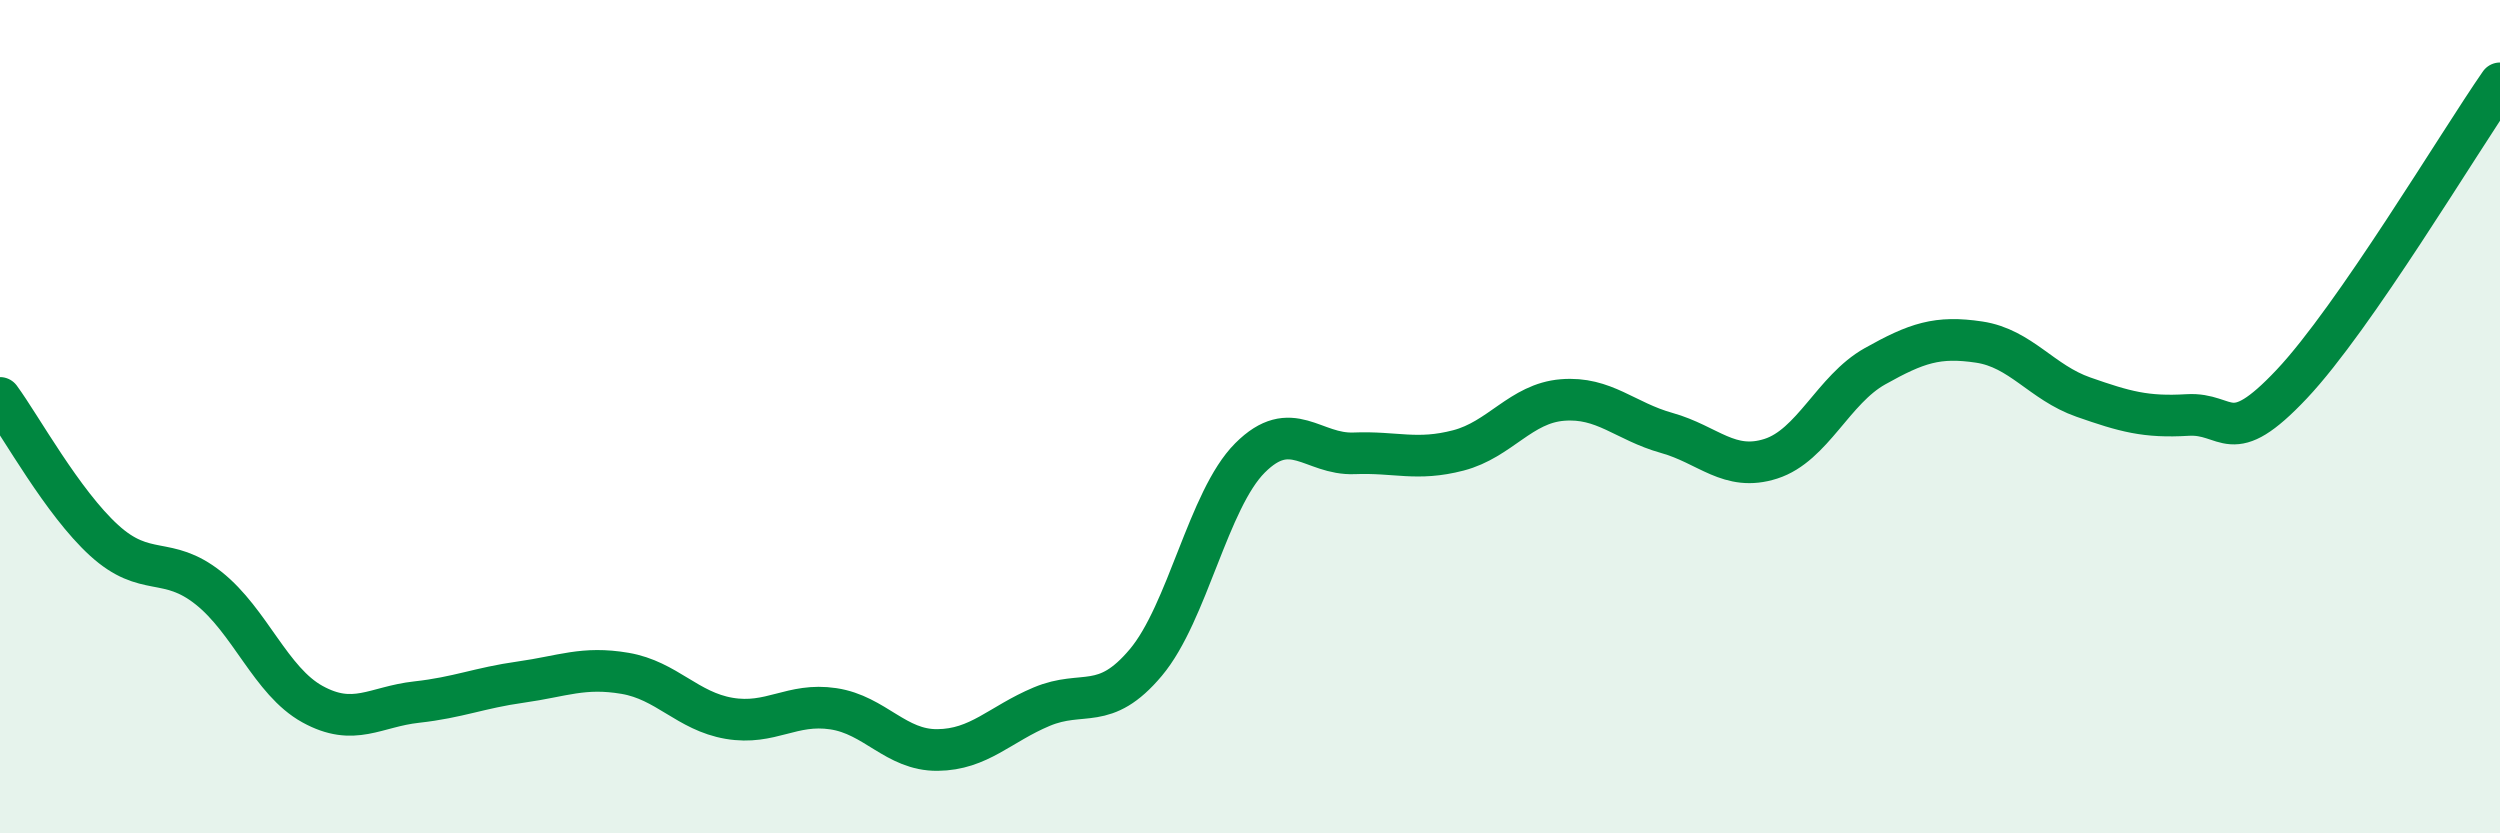 
    <svg width="60" height="20" viewBox="0 0 60 20" xmlns="http://www.w3.org/2000/svg">
      <path
        d="M 0,9.55 C 0.5,10.23 1.5,12.06 2.5,12.97 C 3.5,13.88 4,13.32 5,14.11 C 6,14.9 6.5,16.35 7.5,16.9 C 8.5,17.45 9,16.96 10,16.85 C 11,16.74 11.5,16.51 12.5,16.37 C 13.5,16.23 14,15.99 15,16.16 C 16,16.33 16.5,17.07 17.5,17.24 C 18.5,17.41 19,16.86 20,17.01 C 21,17.16 21.5,18.01 22.5,18 C 23.5,17.99 24,17.38 25,16.96 C 26,16.54 26.5,17.09 27.5,15.9 C 28.5,14.71 29,11.99 30,10.99 C 31,9.99 31.5,10.92 32.5,10.88 C 33.5,10.84 34,11.07 35,10.81 C 36,10.55 36.5,9.68 37.5,9.6 C 38.5,9.52 39,10.11 40,10.39 C 41,10.67 41.5,11.33 42.5,11.01 C 43.5,10.69 44,9.35 45,8.79 C 46,8.23 46.5,8.06 47.5,8.21 C 48.5,8.36 49,9.18 50,9.53 C 51,9.88 51.5,10.02 52.5,9.96 C 53.5,9.9 53.5,10.81 55,9.22 C 56.5,7.63 59,3.44 60,2L60 20L0 20Z"
        fill="#008740"
        opacity="0.1"
        stroke-linecap="round"
        stroke-linejoin="round"
      />
      <path
        d="M 0,9.55 C 0.5,10.23 1.5,12.06 2.5,12.97 C 3.5,13.88 4,13.32 5,14.11 C 6,14.9 6.5,16.35 7.5,16.9 C 8.5,17.45 9,16.96 10,16.85 C 11,16.74 11.5,16.51 12.5,16.37 C 13.5,16.23 14,15.99 15,16.16 C 16,16.33 16.5,17.07 17.5,17.24 C 18.5,17.41 19,16.86 20,17.01 C 21,17.16 21.5,18.01 22.5,18 C 23.5,17.99 24,17.38 25,16.96 C 26,16.54 26.5,17.09 27.5,15.9 C 28.5,14.71 29,11.99 30,10.99 C 31,9.99 31.5,10.92 32.5,10.88 C 33.5,10.84 34,11.07 35,10.81 C 36,10.55 36.5,9.68 37.5,9.6 C 38.5,9.52 39,10.11 40,10.39 C 41,10.67 41.5,11.33 42.5,11.01 C 43.5,10.69 44,9.35 45,8.79 C 46,8.23 46.5,8.06 47.5,8.21 C 48.5,8.36 49,9.18 50,9.53 C 51,9.88 51.5,10.02 52.5,9.96 C 53.5,9.9 53.5,10.81 55,9.22 C 56.5,7.63 59,3.44 60,2"
        stroke="#008740"
        stroke-width="1"
        fill="none"
        stroke-linecap="round"
        stroke-linejoin="round"
      />
    </svg>
  